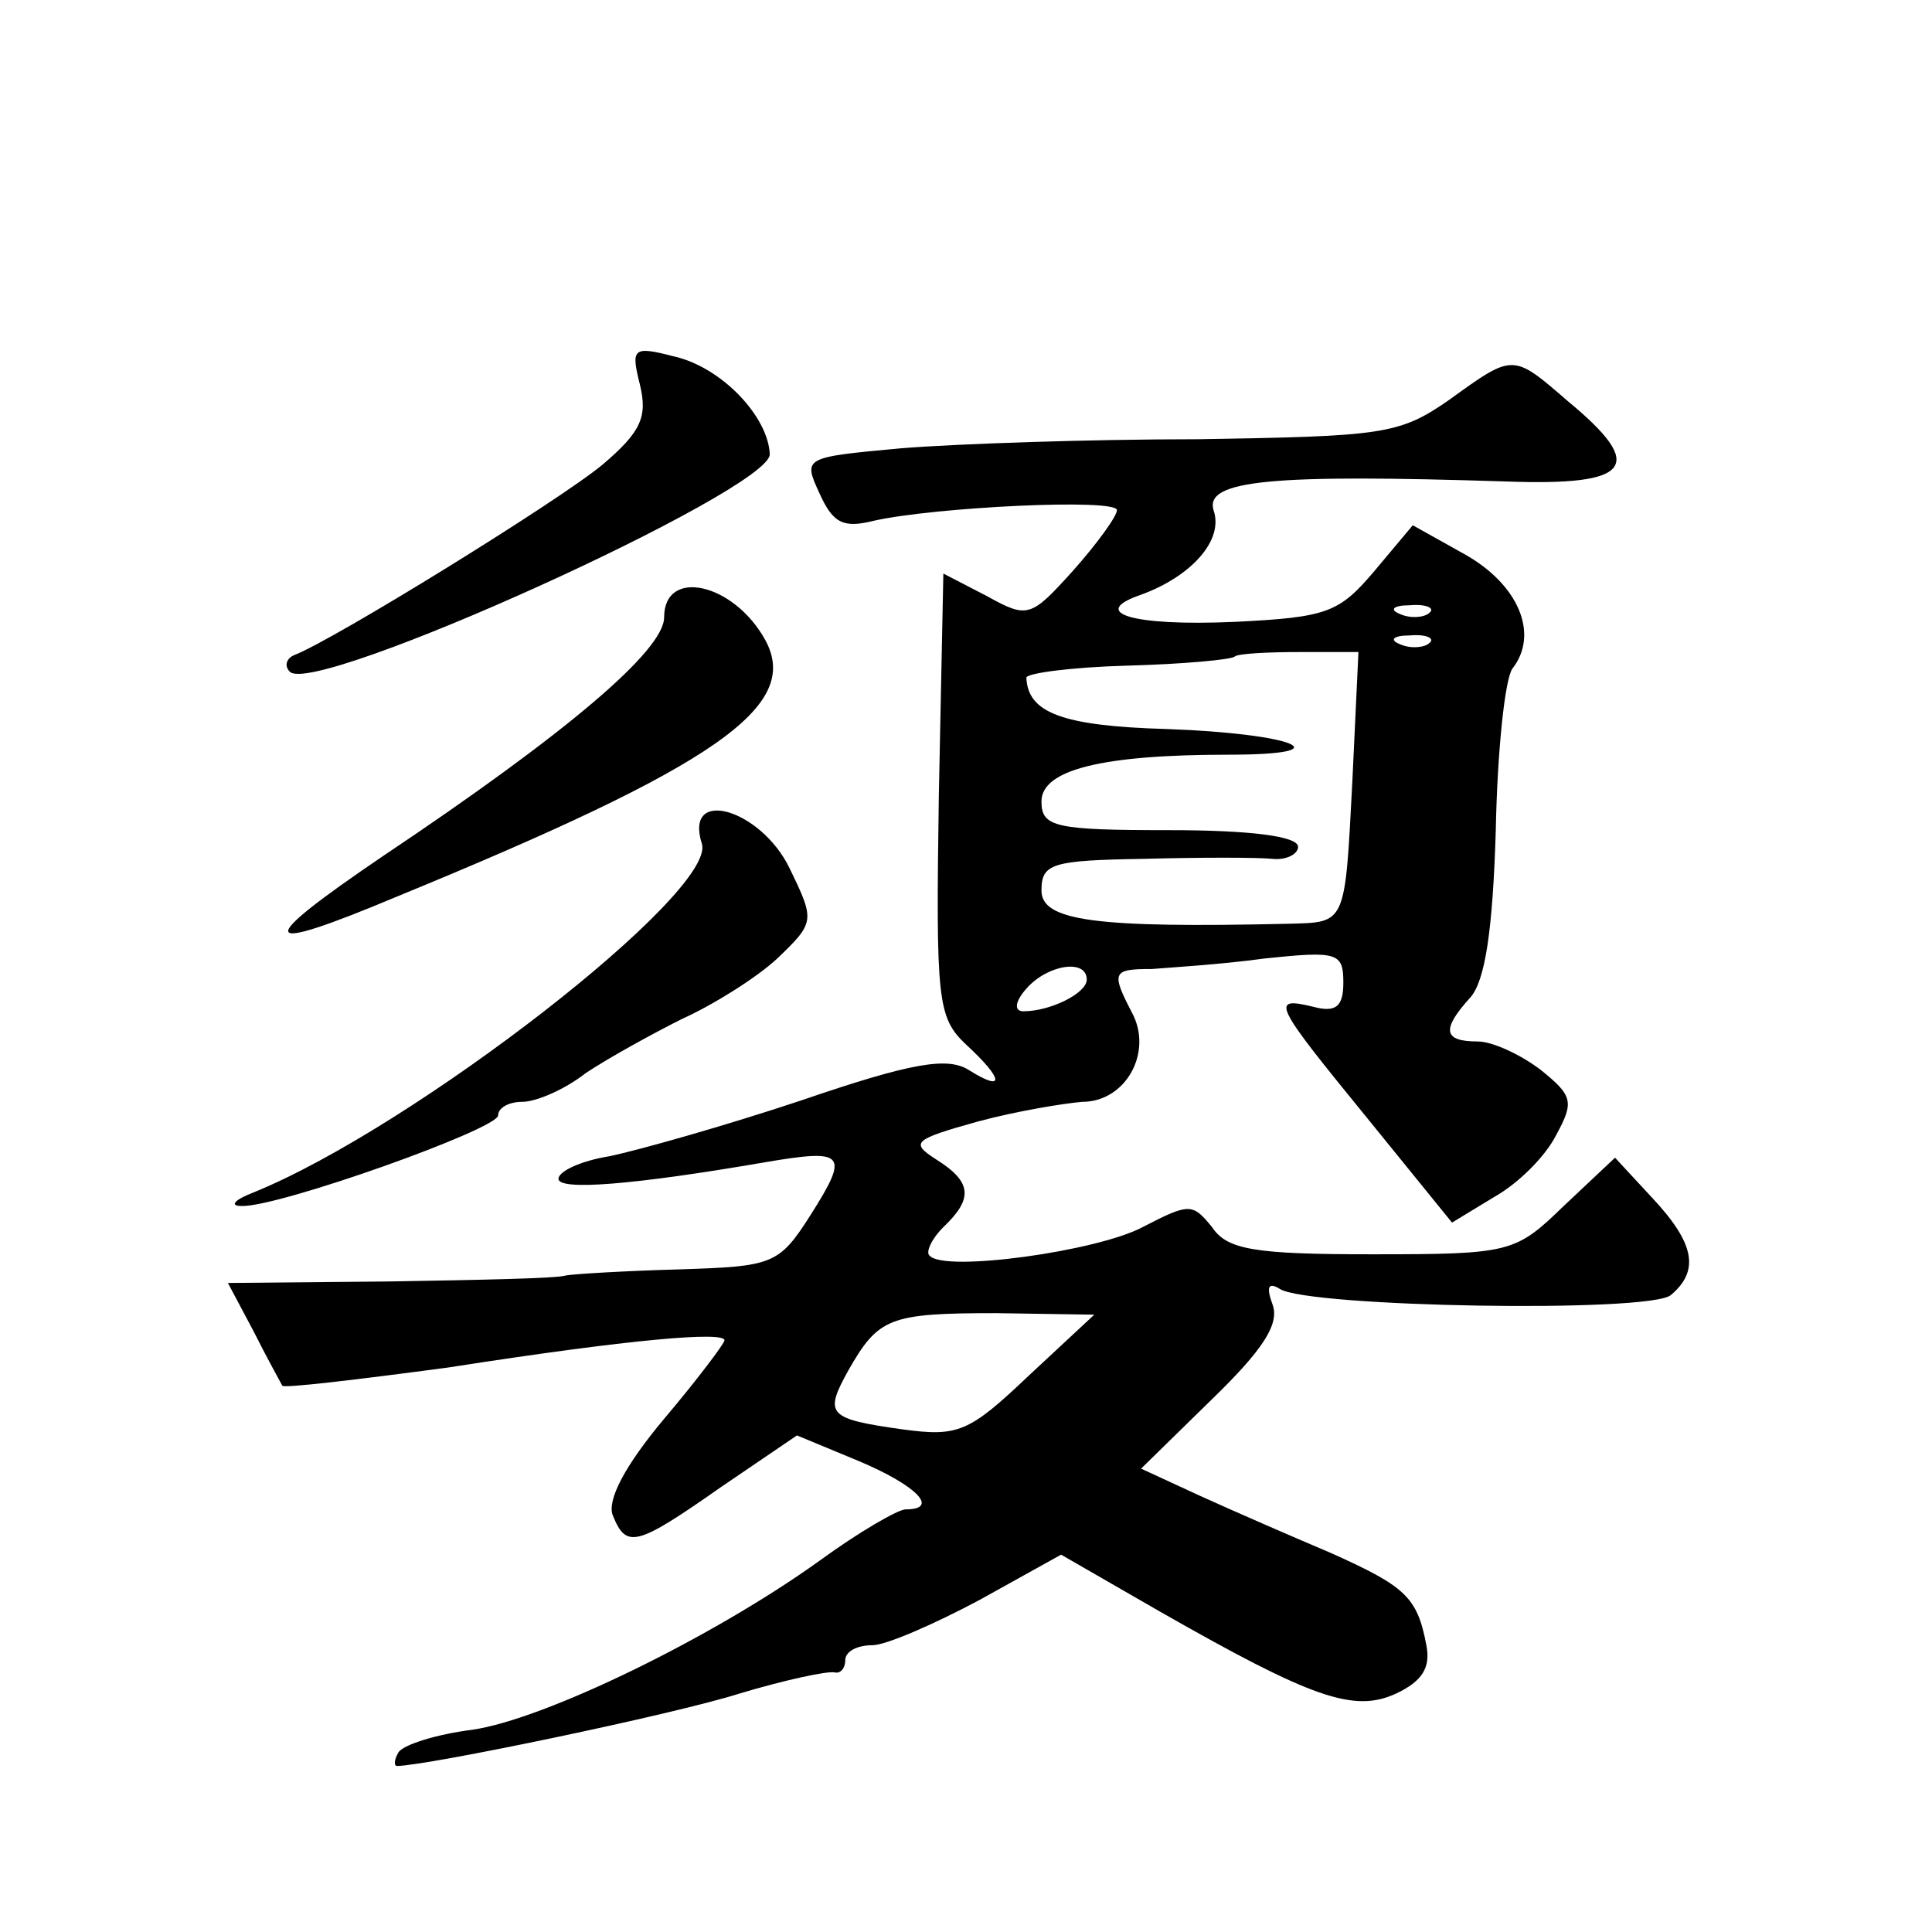 <?xml version="1.0" standalone="no"?>
<!DOCTYPE svg PUBLIC "-//W3C//DTD SVG 20010904//EN"
 "http://www.w3.org/TR/2001/REC-SVG-20010904/DTD/svg10.dtd">
<svg version="1.0" xmlns="http://www.w3.org/2000/svg"
 width="128pt" height="128pt" viewBox="0 0 128 128"
 preserveAspectRatio="xMidYMid meet">
<g transform="translate(0,128) scale(0.1,-0.1)"
fill="#0" stroke="none">
<path d="M424 1025 c5 -21 1 -31 -25 -53 -29 -24 -178 -116 -204 -126 -5 -2 -7
-7 -3 -11 16 -17 318 120 318 144 -1 25 -32 58 -64 65 -27 7 -28 5 -22 -19z M960
1015 c-33 -23 -44 -24 -166 -26 -72 0 -160 -3 -197 -6 -65 -6 -65 -6 -54 -30 9
-20 16 -23 36 -18 40 9 161 15 161 7 0 -4 -13 -22 -29 -40 -28 -31 -30 -32 -57
-17 l-29 15 -3 -147 c-2 -136 -1 -147 18 -165 25 -23 26 -32 2 -17 -14 9 -38 5
-111 -20 -51 -17 -108 -33 -127 -37 -19 -3 -34 -10 -34 -15 0 -8 50 -4 137 11 53
9 56 6 30 -35 -21 -33 -25 -34 -87 -36 -36 -1 -69 -3 -75 -4 -5 -2 -58 -3 -117
-4 l-107 -1 17 -32 c9 -18 18 -34 19 -36 0 -2 50 4 110 12 122 19 183 24 183 18
0 -2 -18 -26 -40 -52 -26 -31 -38 -54 -34 -64 9 -22 15 -21 72 19 l50 34 41 -17
c38 -16 54 -32 31 -32 -5 0 -31 -15 -57 -34 -71 -51 -182 -105 -230 -112 -24 -3
-46 -10 -49 -15 -3 -5 -3 -9 -1 -9 19 0 183 34 227 48 30 9 58 15 63 14 4 -1 7
3 7 8 0 6 8 10 18 10 9 0 41 14 71 30 l54 30 66 -38 c100 -57 128 -67 156 -54 17
8 23 17 20 32 -6 32 -14 39 -63 61 -26 11 -65 28 -87 38 l-39 18 47 46 c34 33 45
50 40 63 -4 11 -3 15 5 10 19 -12 245 -16 259 -4 19 16 16 34 -12 64 l-25 27 -34
-32 c-32 -31 -35 -32 -127 -32 -78 0 -96 3 -106 18 -13 16 -15 16 -46 0 -30 -16
-131 -30 -141 -19 -3 2 1 11 9 19 20 19 19 30 -5 45 -17 11 -15 13 28 25 26 7 57
12 69 13 29 0 47 33 33 59 -14 27 -13 29 13 29 12 1 46 3 75 7 48 5 52 4 52 -16
0 -16 -5 -20 -20 -16 -29 7 -26 2 36 -74 l56 -69 28 17 c16 9 34 27 41 41 12 22
11 26 -10 43 -13 10 -32 19 -42 19 -23 0 -24 8 -5 29 10 11 15 45 17 111 1 52 6
100 11 107 18 23 4 56 -32 76 l-34 19 -26 -31 c-23 -27 -31 -30 -92 -33 -68 -3
-97 6 -62 18 33 12 55 36 48 56 -6 20 39 24 194 19 83 -3 93 10 41 53 -37 32 -36
32 -79 1z m-13 -141 c-3 -3 -12 -4 -19 -1 -8 3 -5 6 6 6 11 1 17 -2 13 -5z m0 -20
c-3 -3 -12 -4 -19 -1 -8 3 -5 6 6 6 11 1 17 -2 13 -5z m-51 -91 c-5 -96 -4 -94
-42 -95 -129 -3 -164 2 -164 22 0 18 7 20 68 21 37 1 75 1 85 0 9 -1 17 3 17 8
0 7 -32 11 -85 11 -76 0 -85 2 -85 19 0 21 40 31 124 31 77 0 44 14 -41 17 -70
2 -92 11 -93 34 0 3 30 7 67 8 37 1 69 4 71 6 2 2 22 3 43 3 l39 0 -4 -85z m-176
-132 c0 -9 -24 -21 -42 -21 -6 0 -6 6 2 15 14 16 40 20 40 6z m-38 -262 c-40 -38
-47 -41 -84 -36 -50 7 -52 10 -36 39 20 35 27 38 98 38 l65 -1 -43 -40z M440 871
c0 -22 -65 -77 -186 -158 -87 -59 -84 -66 9 -27 212 87 268 126 244 170 -21 38
-67 48 -67 15z M465 721 c10 -32 -191 -188 -297 -231 -13 -5 -16 -9 -8 -9 24 -1
170 51 170 60 0 5 7 9 16 9 9 0 28 8 42 19 15 10 44 26 64 36 20 9 49 27 63 40
25 24 25 25 8 60 -19 39 -70 54 -58 16z"/>
</g>
</svg>
